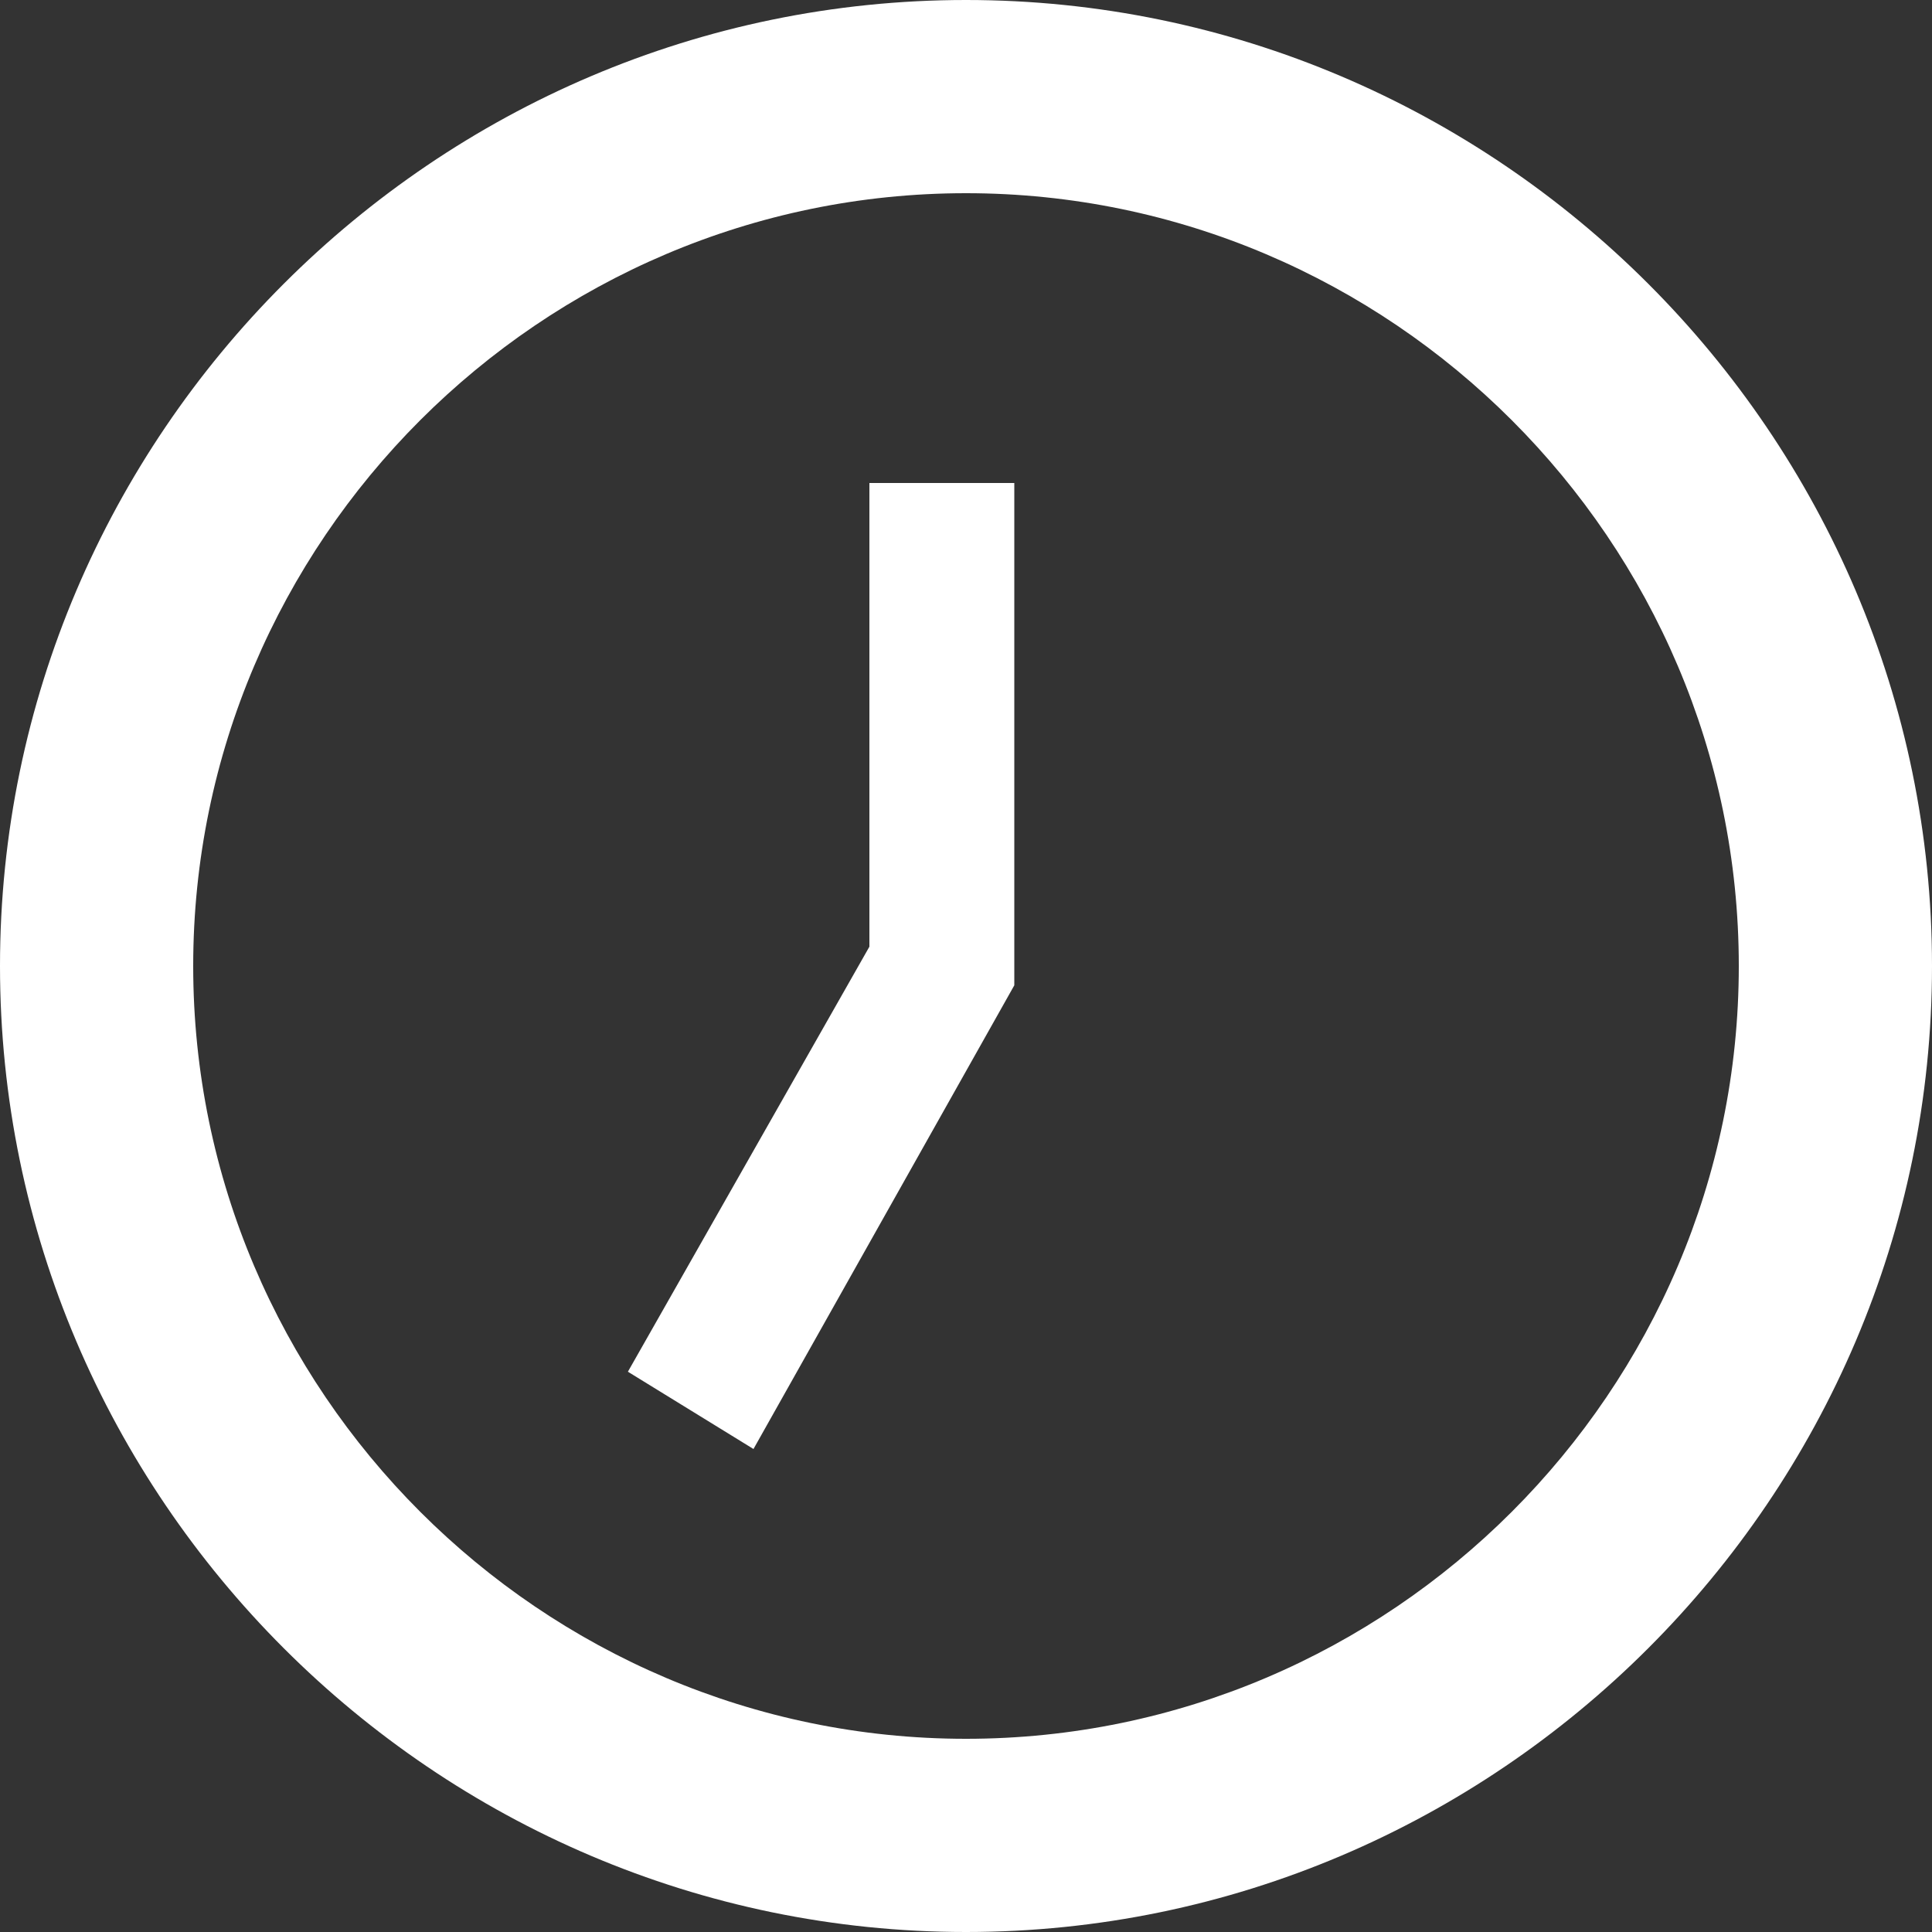 <svg width="10" height="10" viewBox="0 0 10 10" fill="none" xmlns="http://www.w3.org/2000/svg">
<rect x="0" y="0" width="10" height="10" fill="#333333" stroke="none"/>
<path d="M5 9C7.2 9 9 7.2 9 5C9 2.8 7.2 1 5 1C2.8 1 1 2.8 1 5C1 7.2 2.8 9 5 9ZM5 0C7.75 0 10 2.25 10 5C10 7.75 7.75 10 5 10C2.25 10 0 7.75 0 5C0 2.25 2.25 0 5 0ZM5.25 2.5V5.1L3.9 7.5L3.25 7.1L4.5 4.9V2.5H5.25Z" fill="white"/>
</svg>
